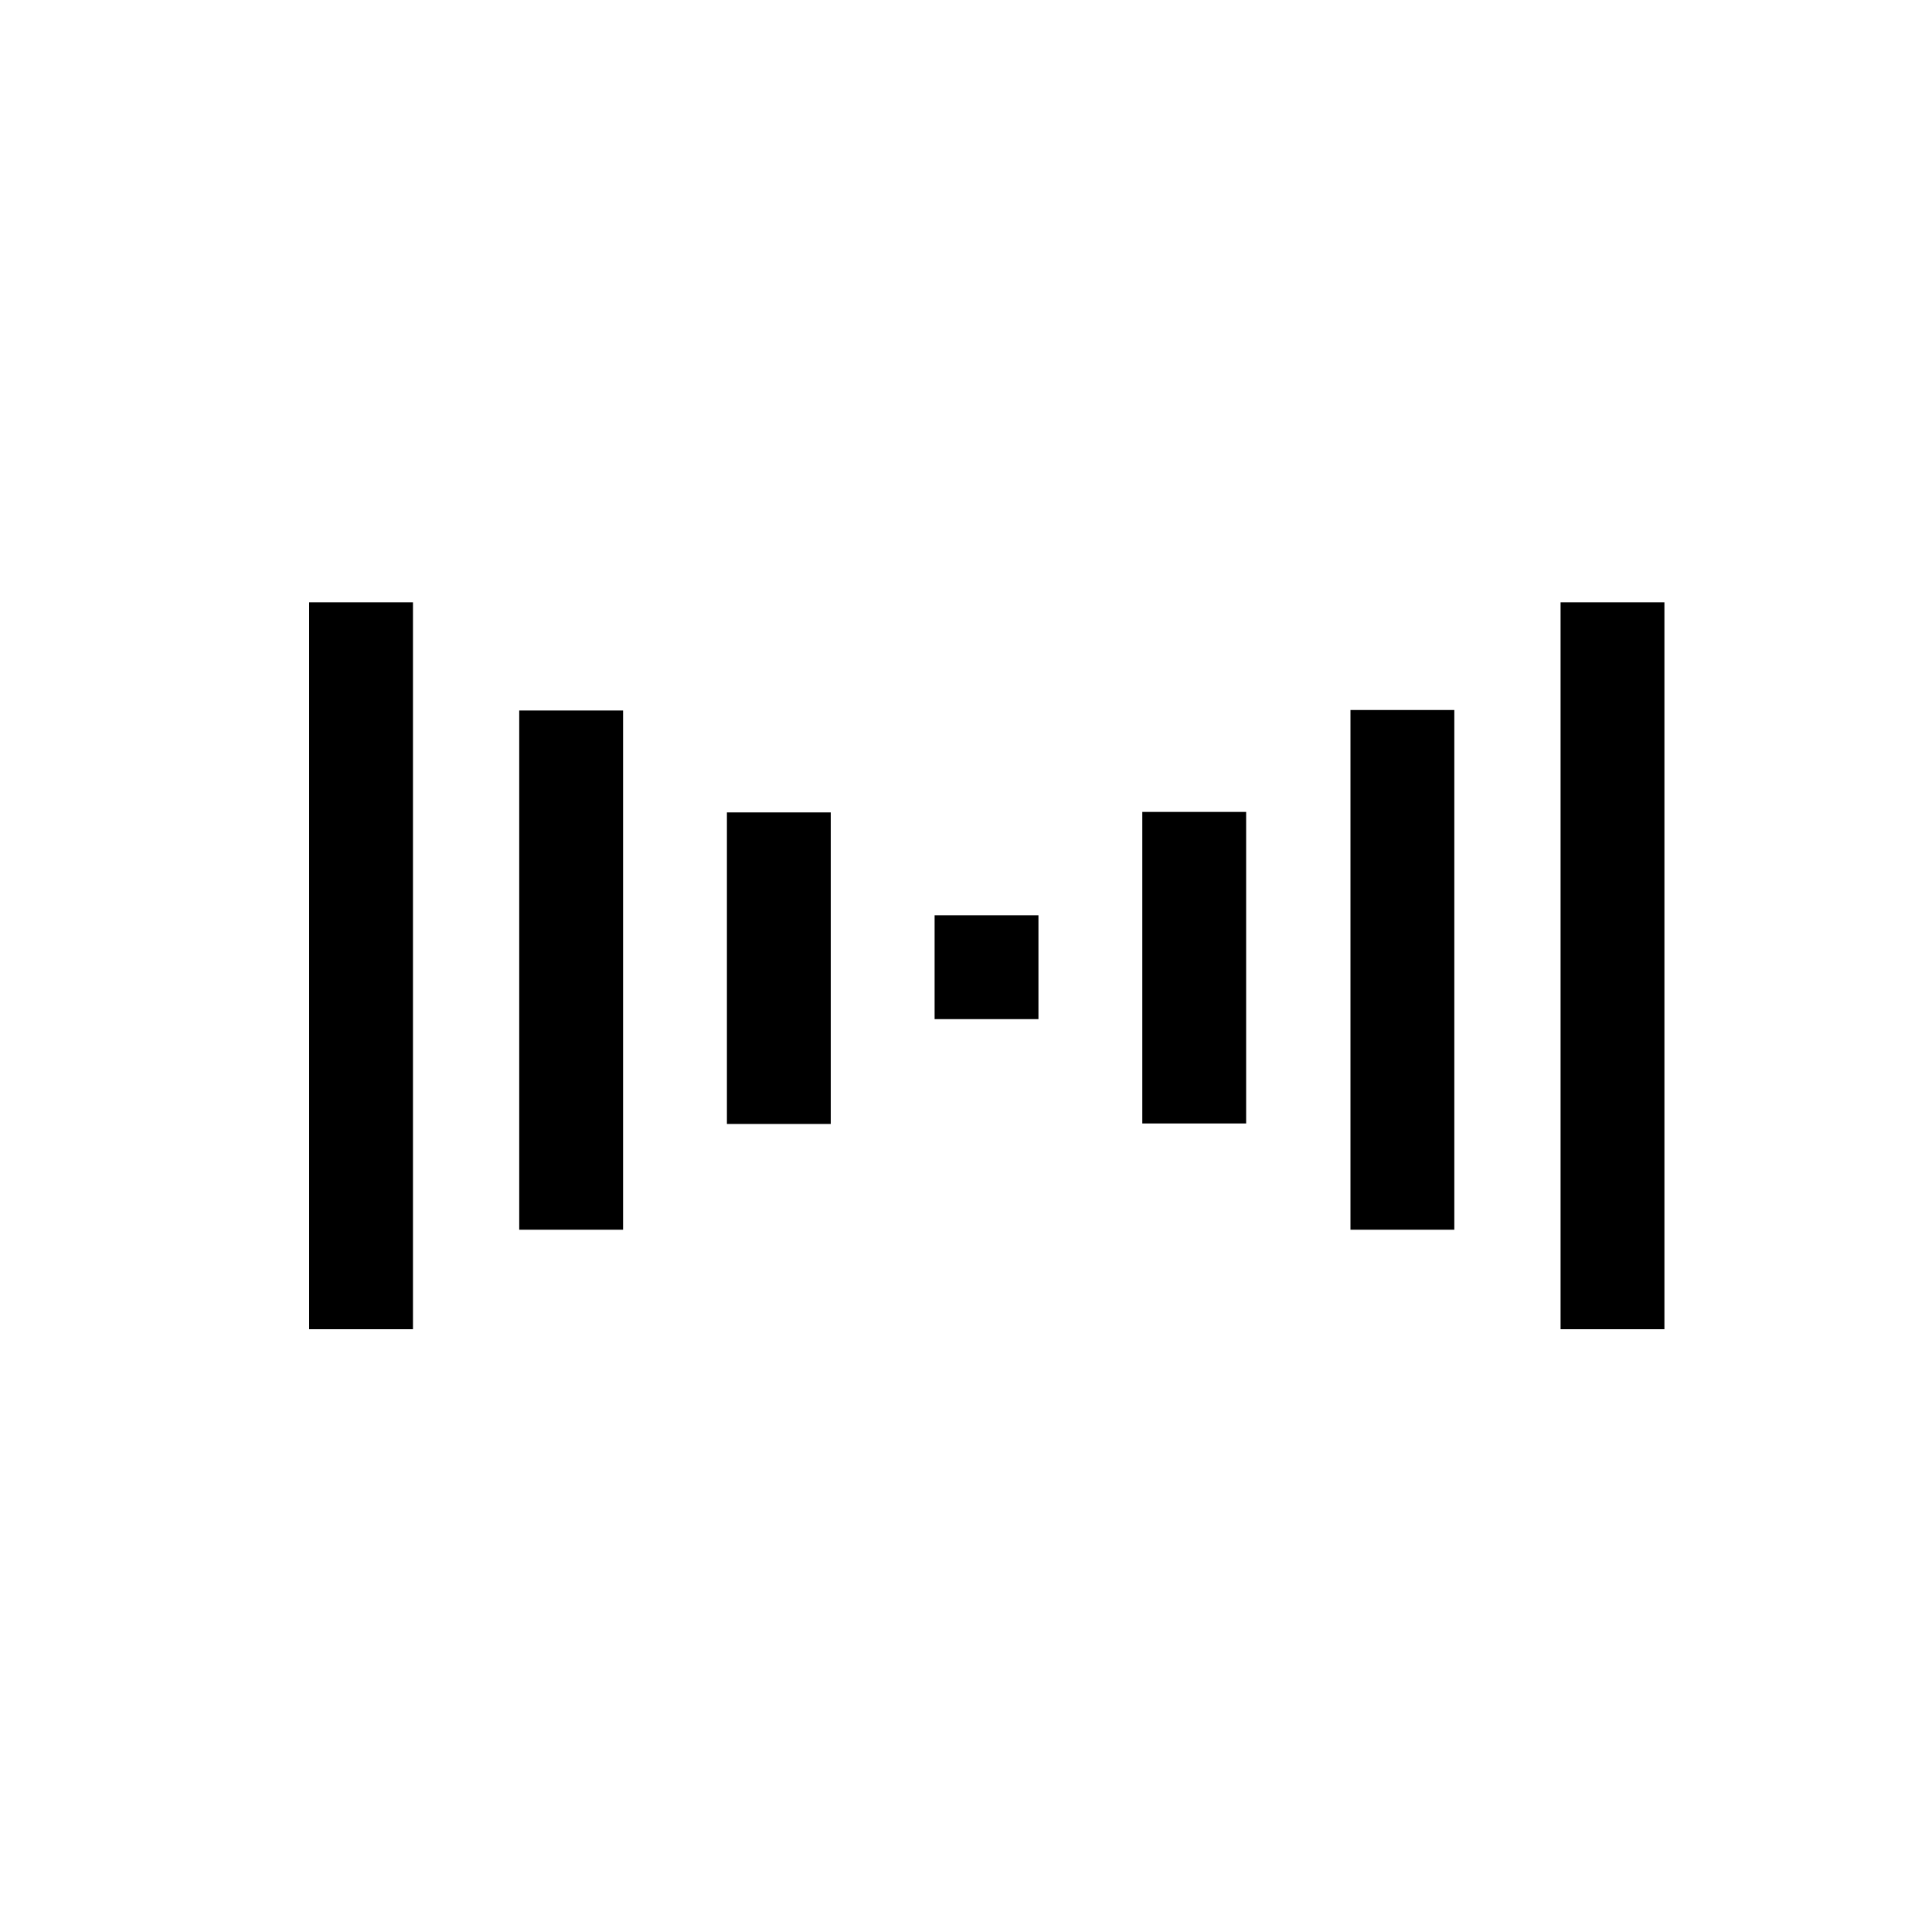 <?xml version="1.0" encoding="UTF-8"?> <!-- Generator: Adobe Illustrator 23.0.2, SVG Export Plug-In . SVG Version: 6.00 Build 0) --> <svg xmlns="http://www.w3.org/2000/svg" xmlns:xlink="http://www.w3.org/1999/xlink" id="Layer_1" x="0px" y="0px" viewBox="0 0 400 400" style="enable-background:new 0 0 400 400;" xml:space="preserve"> <style type="text/css"> .st0{fill-rule:evenodd;clip-rule:evenodd;} </style> <g> <path class="st0" d="M193.5,189.5H215v21.5h-21.5V189.5z M323.1,189.2v21.5v21.5v21.5v21.5h21.5v-21.5v-21.5v-21.5v-21.5v-21.5 v-21.5v-21.5h-21.5v21.5v21.5V189.2z M279.6,190.1v21.5v21.5v21.5h21.5v-21.5v-21.5v-21.5v-21.5V147h-21.5v21.5V190.1z M236.5,189.6v21.5v21.5h21.5v-21.5v-21.5v-21.5h-21.5V189.6z M85.5,189.2v21.5v21.5v21.5v21.5H64v-21.5v-21.5v-21.5v-21.5v-21.5 v-21.5v-21.5h21.5v21.5v21.5V189.2z M129,190.1v21.5v21.5v21.5h-21.5v-21.5v-21.5v-21.5v-21.5v-21.5H129v21.5V190.1z M172,189.7 v21.5v21.5h-21.5v-21.5v-21.5v-21.5H172V189.7z"></path> </g> </svg> 